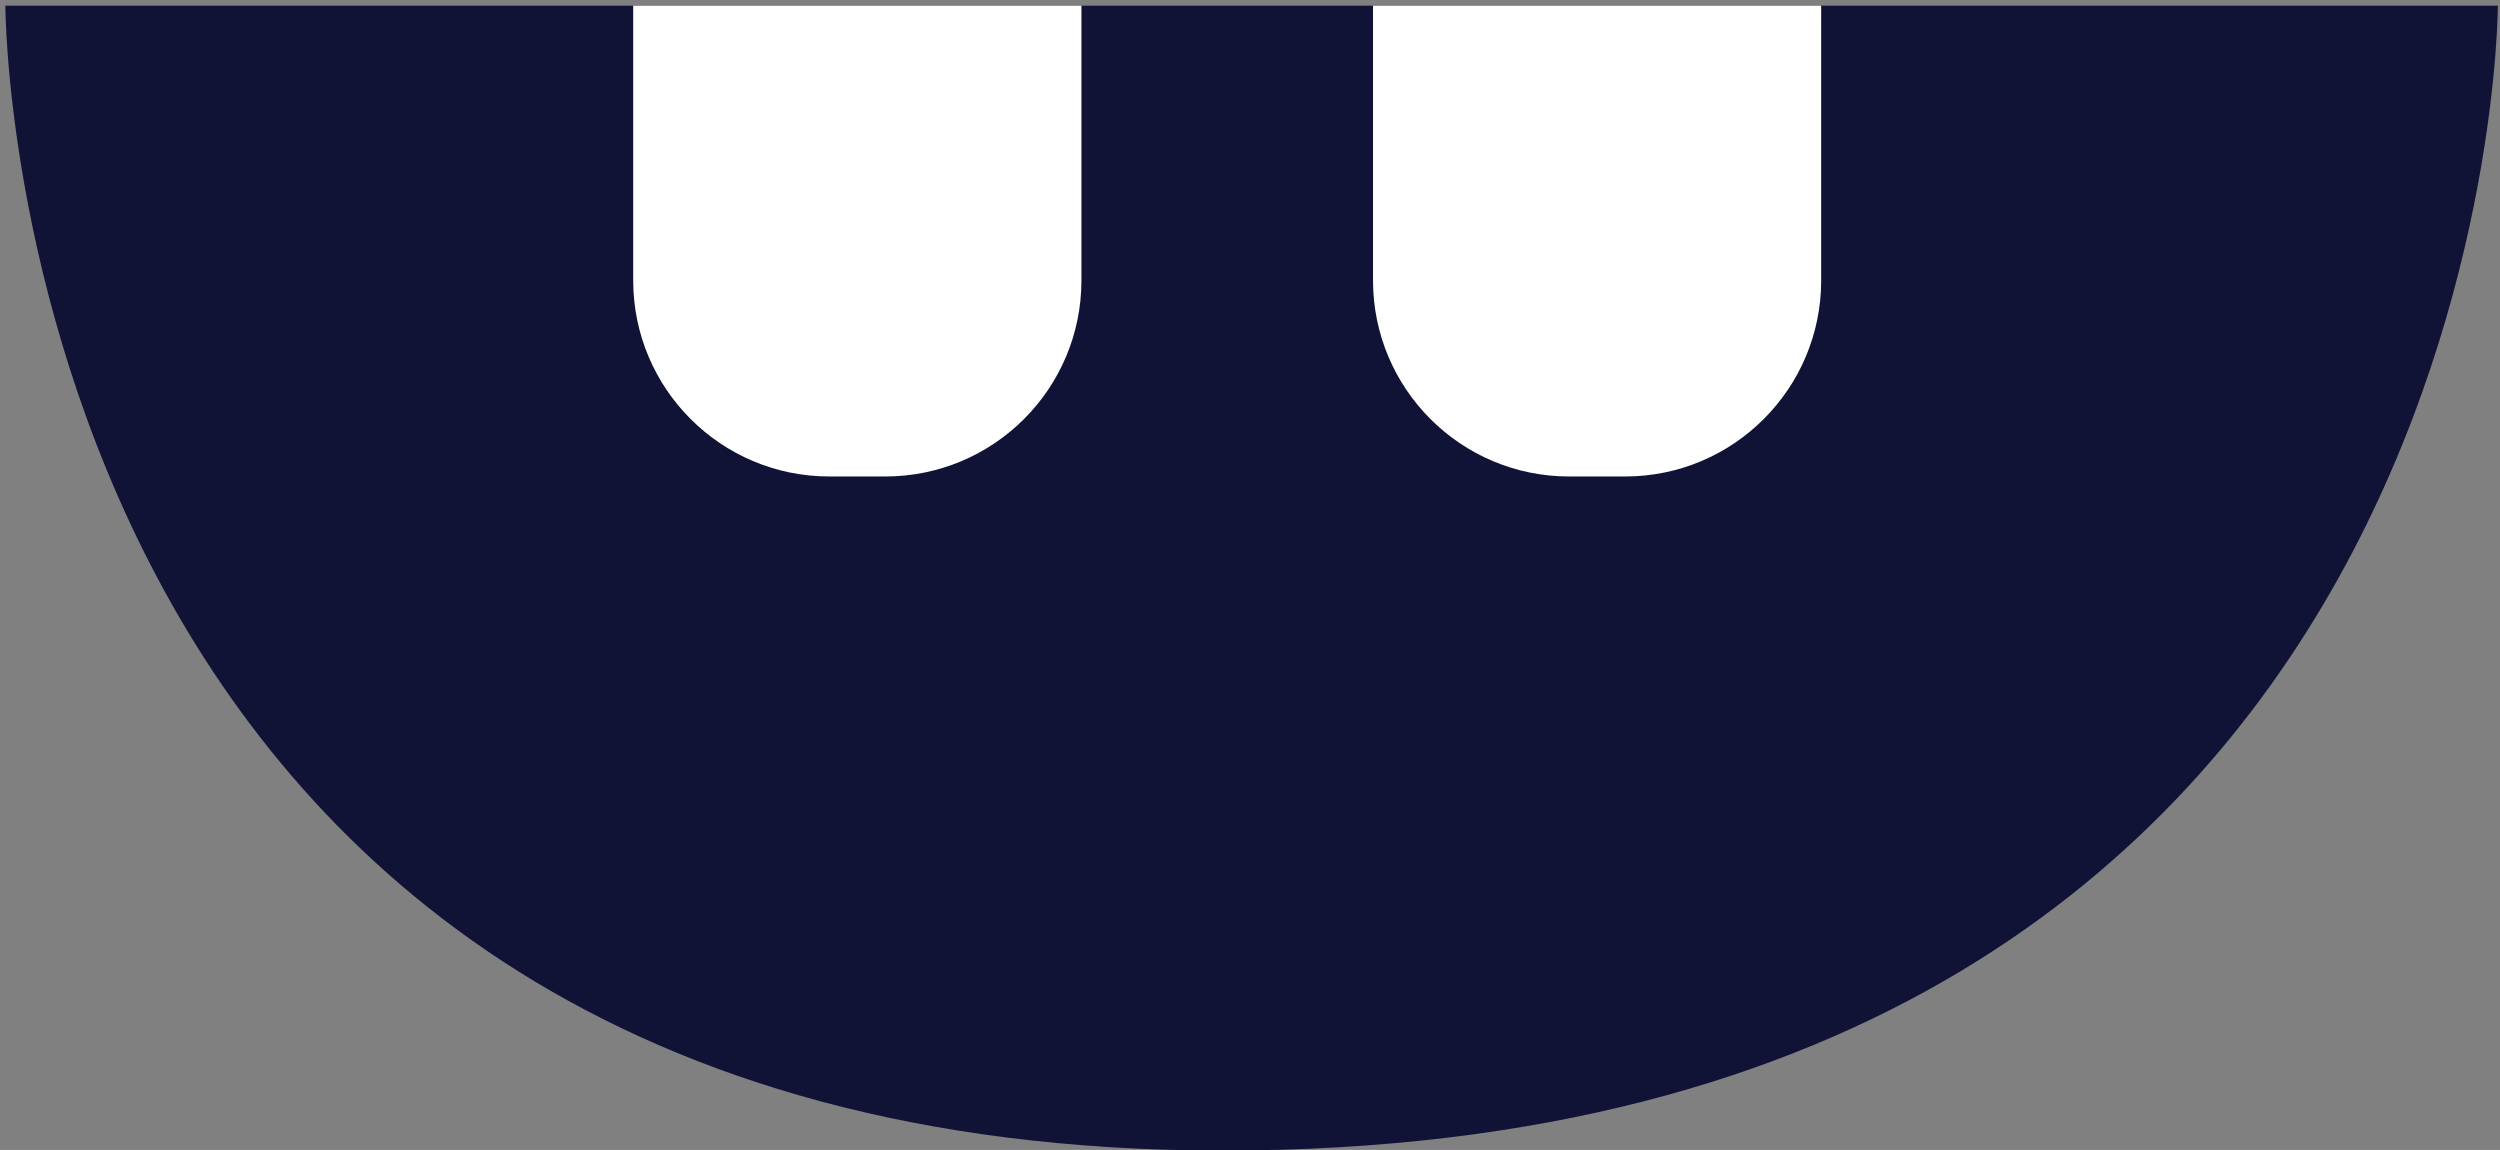 <svg viewBox="0.925 2.921 34.965 16.083" xmlns="http://www.w3.org/2000/svg" xmlns:xlink="http://www.w3.org/1999/xlink" xmlns:blush="http://design.blush" overflow="visible" width="34.965px" height="16.083px"><rect x="0.925" y="2.921" width="34.965" height="16.083" fill="#808080" stroke="none"/><g id="Mouth/Mol/Laughing Teeth" stroke="none" stroke-width="1" fill="none" fill-rule="evenodd"><g id="Group-8" transform="translate(1, 2)"><g id="Group-3" transform="translate(0, 0.013)" fill="#101335"><path d="M-0,0.987 C-0,0.987 -0,17 17.023,17 C34.86,17 34.86,0.987 34.86,0.987 L-0,0.987 Z" id="Fill-1"/></g><path d="M12.307,7.585 L11.524,7.585 C10.009,7.585 8.781,6.357 8.781,4.843 L8.781,1 L15.05,1 L15.05,4.843 C15.05,6.357 13.822,7.585 12.307,7.585" id="Fill-4" fill="#FFF"/><path d="M22.654,7.585 L21.87,7.585 C20.356,7.585 19.128,6.357 19.128,4.843 L19.128,1 L25.396,1 L25.396,4.843 C25.396,6.357 24.168,7.585 22.654,7.585" id="Fill-6" fill="#FFF"/></g></g></svg>